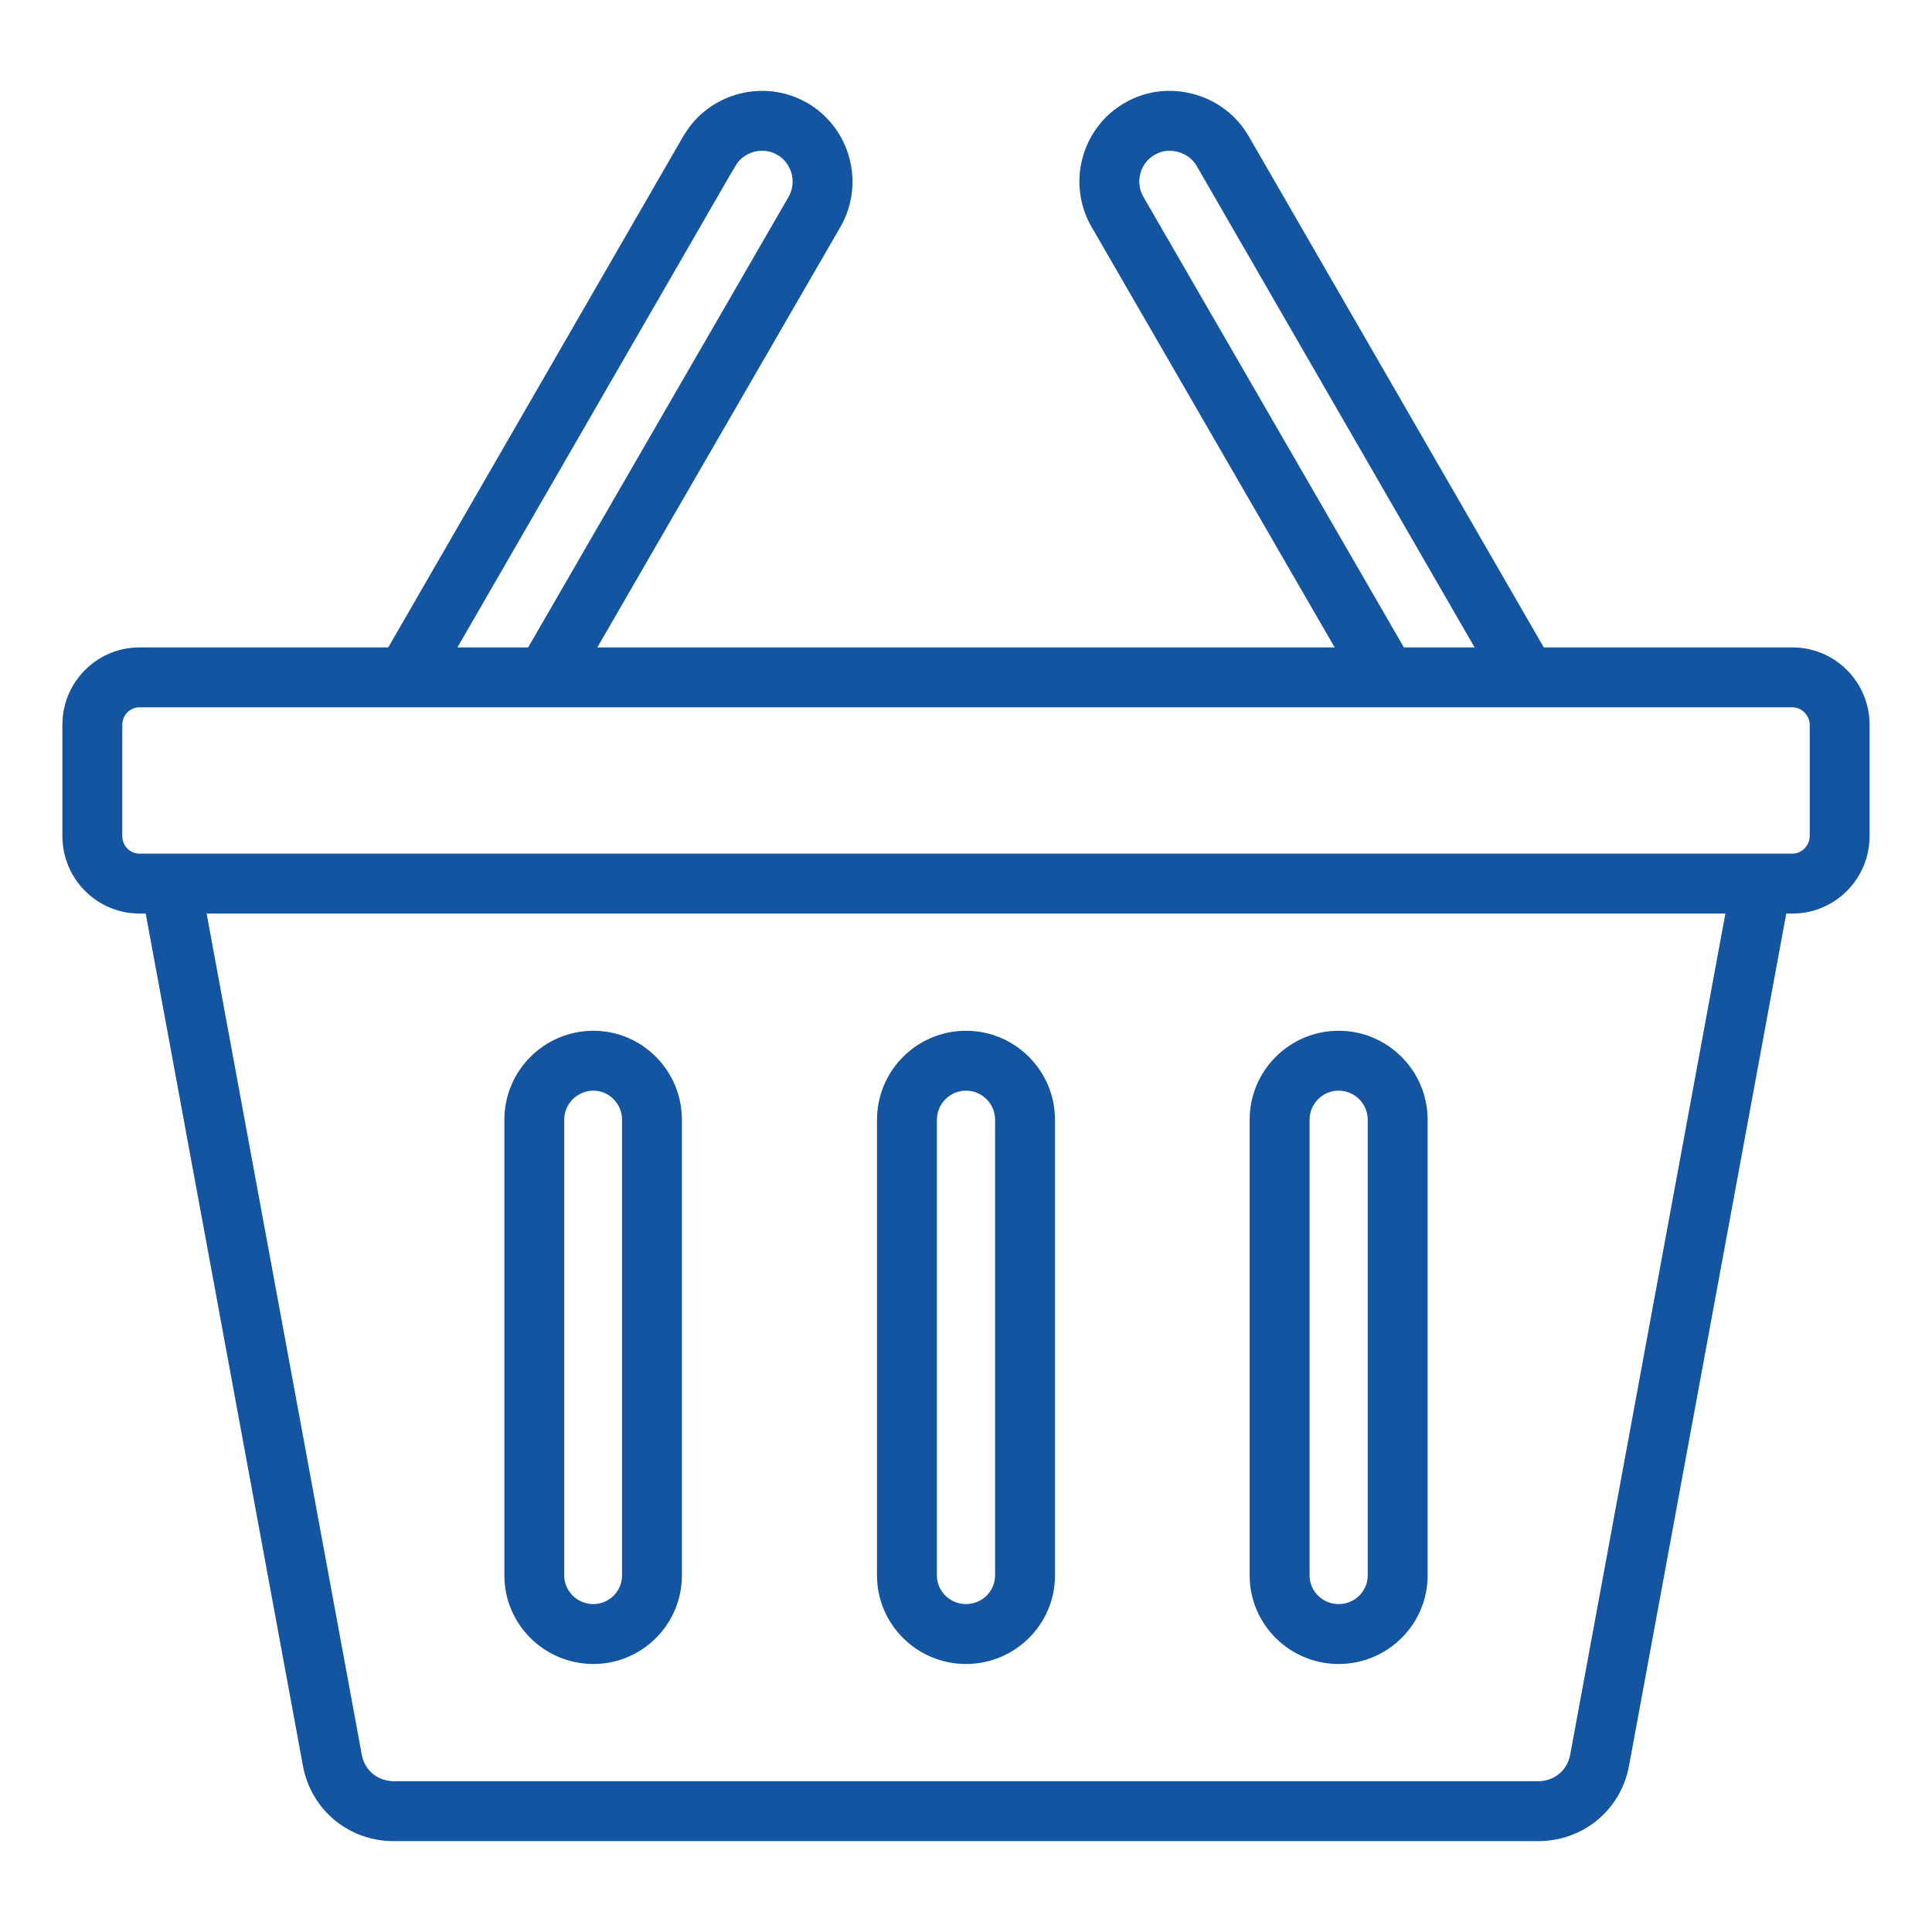 <?xml version="1.0" encoding="UTF-8"?> <svg xmlns="http://www.w3.org/2000/svg" width="65" height="65" viewBox="0 0 65 65" fill="none"><path d="M32.5 34.929C34.014 34.929 35.244 36.16 35.244 37.673V53.004C35.244 54.511 34.012 55.733 32.5 55.733C30.988 55.733 29.756 54.511 29.756 53.004V37.673C29.756 36.159 30.986 34.929 32.5 34.929ZM32.5 36.444C31.823 36.444 31.272 36.996 31.271 37.673V53.004C31.272 53.671 31.821 54.218 32.5 54.218C33.179 54.218 33.728 53.671 33.728 53.004V37.673C33.728 36.995 33.177 36.444 32.5 36.444Z" fill="#1355A0" stroke="#1355A0" stroke-width="0.5"></path><path d="M19.963 34.929C21.47 34.929 22.692 36.161 22.692 37.673V53.004C22.692 54.509 21.468 55.733 19.963 55.733C18.451 55.733 17.218 54.51 17.219 53.003V37.673C17.219 36.159 18.449 34.929 19.963 34.929ZM19.963 36.444C19.286 36.444 18.733 36.996 18.733 37.673V53.004C18.734 53.671 19.284 54.218 19.963 54.218C20.632 54.218 21.177 53.673 21.177 53.004V37.673C21.177 36.993 20.63 36.444 19.963 36.444Z" fill="#1355A0" stroke="#1355A0" stroke-width="0.5"></path><path d="M45.037 34.929C46.551 34.929 47.781 36.16 47.781 37.673V53.004C47.781 54.511 46.549 55.733 45.037 55.733C43.525 55.733 42.293 54.511 42.293 53.004V37.673C42.293 36.159 43.524 34.929 45.037 34.929ZM45.037 36.444C44.36 36.444 43.809 36.996 43.809 37.673V53.004C43.809 53.671 44.358 54.218 45.037 54.218C45.716 54.218 46.265 53.671 46.266 53.004V37.673C46.266 36.995 45.714 36.444 45.037 36.444Z" fill="#1355A0" stroke="#1355A0" stroke-width="0.5"></path><path d="M37.968 3.677C38.607 3.305 39.363 3.21 40.089 3.406C40.722 3.576 41.266 3.95 41.642 4.471L41.792 4.703V4.703L51.795 22.032H60.31C61.603 22.032 62.652 23.09 62.65 24.387V28.129C62.65 29.427 61.602 30.485 60.31 30.485H59.889L54.562 59.359C54.308 60.731 53.147 61.693 51.745 61.693H13.254C11.852 61.693 10.691 60.733 10.437 59.36L5.11 30.485H4.689C3.397 30.485 2.349 29.427 2.349 28.129V24.387L2.36 24.147C2.48 22.962 3.477 22.032 4.689 22.032H13.206L23.207 4.704L23.363 4.464C24.14 3.395 25.573 3.011 26.778 3.548L27.033 3.677L27.034 3.678C28.367 4.454 28.827 6.17 28.061 7.505H28.061L19.663 22.032H45.337L36.94 7.507L36.938 7.506C36.168 6.162 36.629 4.445 37.968 3.677ZM11.927 59.084L11.954 59.203C12.114 59.782 12.63 60.177 13.255 60.177H51.745C52.412 60.177 52.954 59.727 53.073 59.083L58.349 30.485H6.651L11.927 59.084ZM4.689 23.547C4.238 23.547 3.864 23.921 3.864 24.387V28.13C3.865 28.596 4.238 28.969 4.689 28.969H60.31C60.752 28.969 61.136 28.586 61.136 28.13V24.387C61.136 23.931 60.752 23.547 60.31 23.547H4.689ZM26.276 4.991C25.665 4.641 24.875 4.853 24.519 5.465L24.518 5.464L14.957 22.032H17.913L26.747 6.748C27.098 6.137 26.887 5.346 26.276 4.99V4.991ZM39.694 4.869C39.356 4.778 39.013 4.822 38.726 4.99L38.725 4.991C38.462 5.141 38.268 5.371 38.164 5.649L38.125 5.77C38.036 6.103 38.081 6.451 38.252 6.75H38.253L47.088 22.031H50.044L40.48 5.462C40.332 5.208 40.101 5.014 39.818 4.909L39.694 4.869Z" fill="#1355A0" stroke="#1355A0" stroke-width="0.5"></path></svg> 